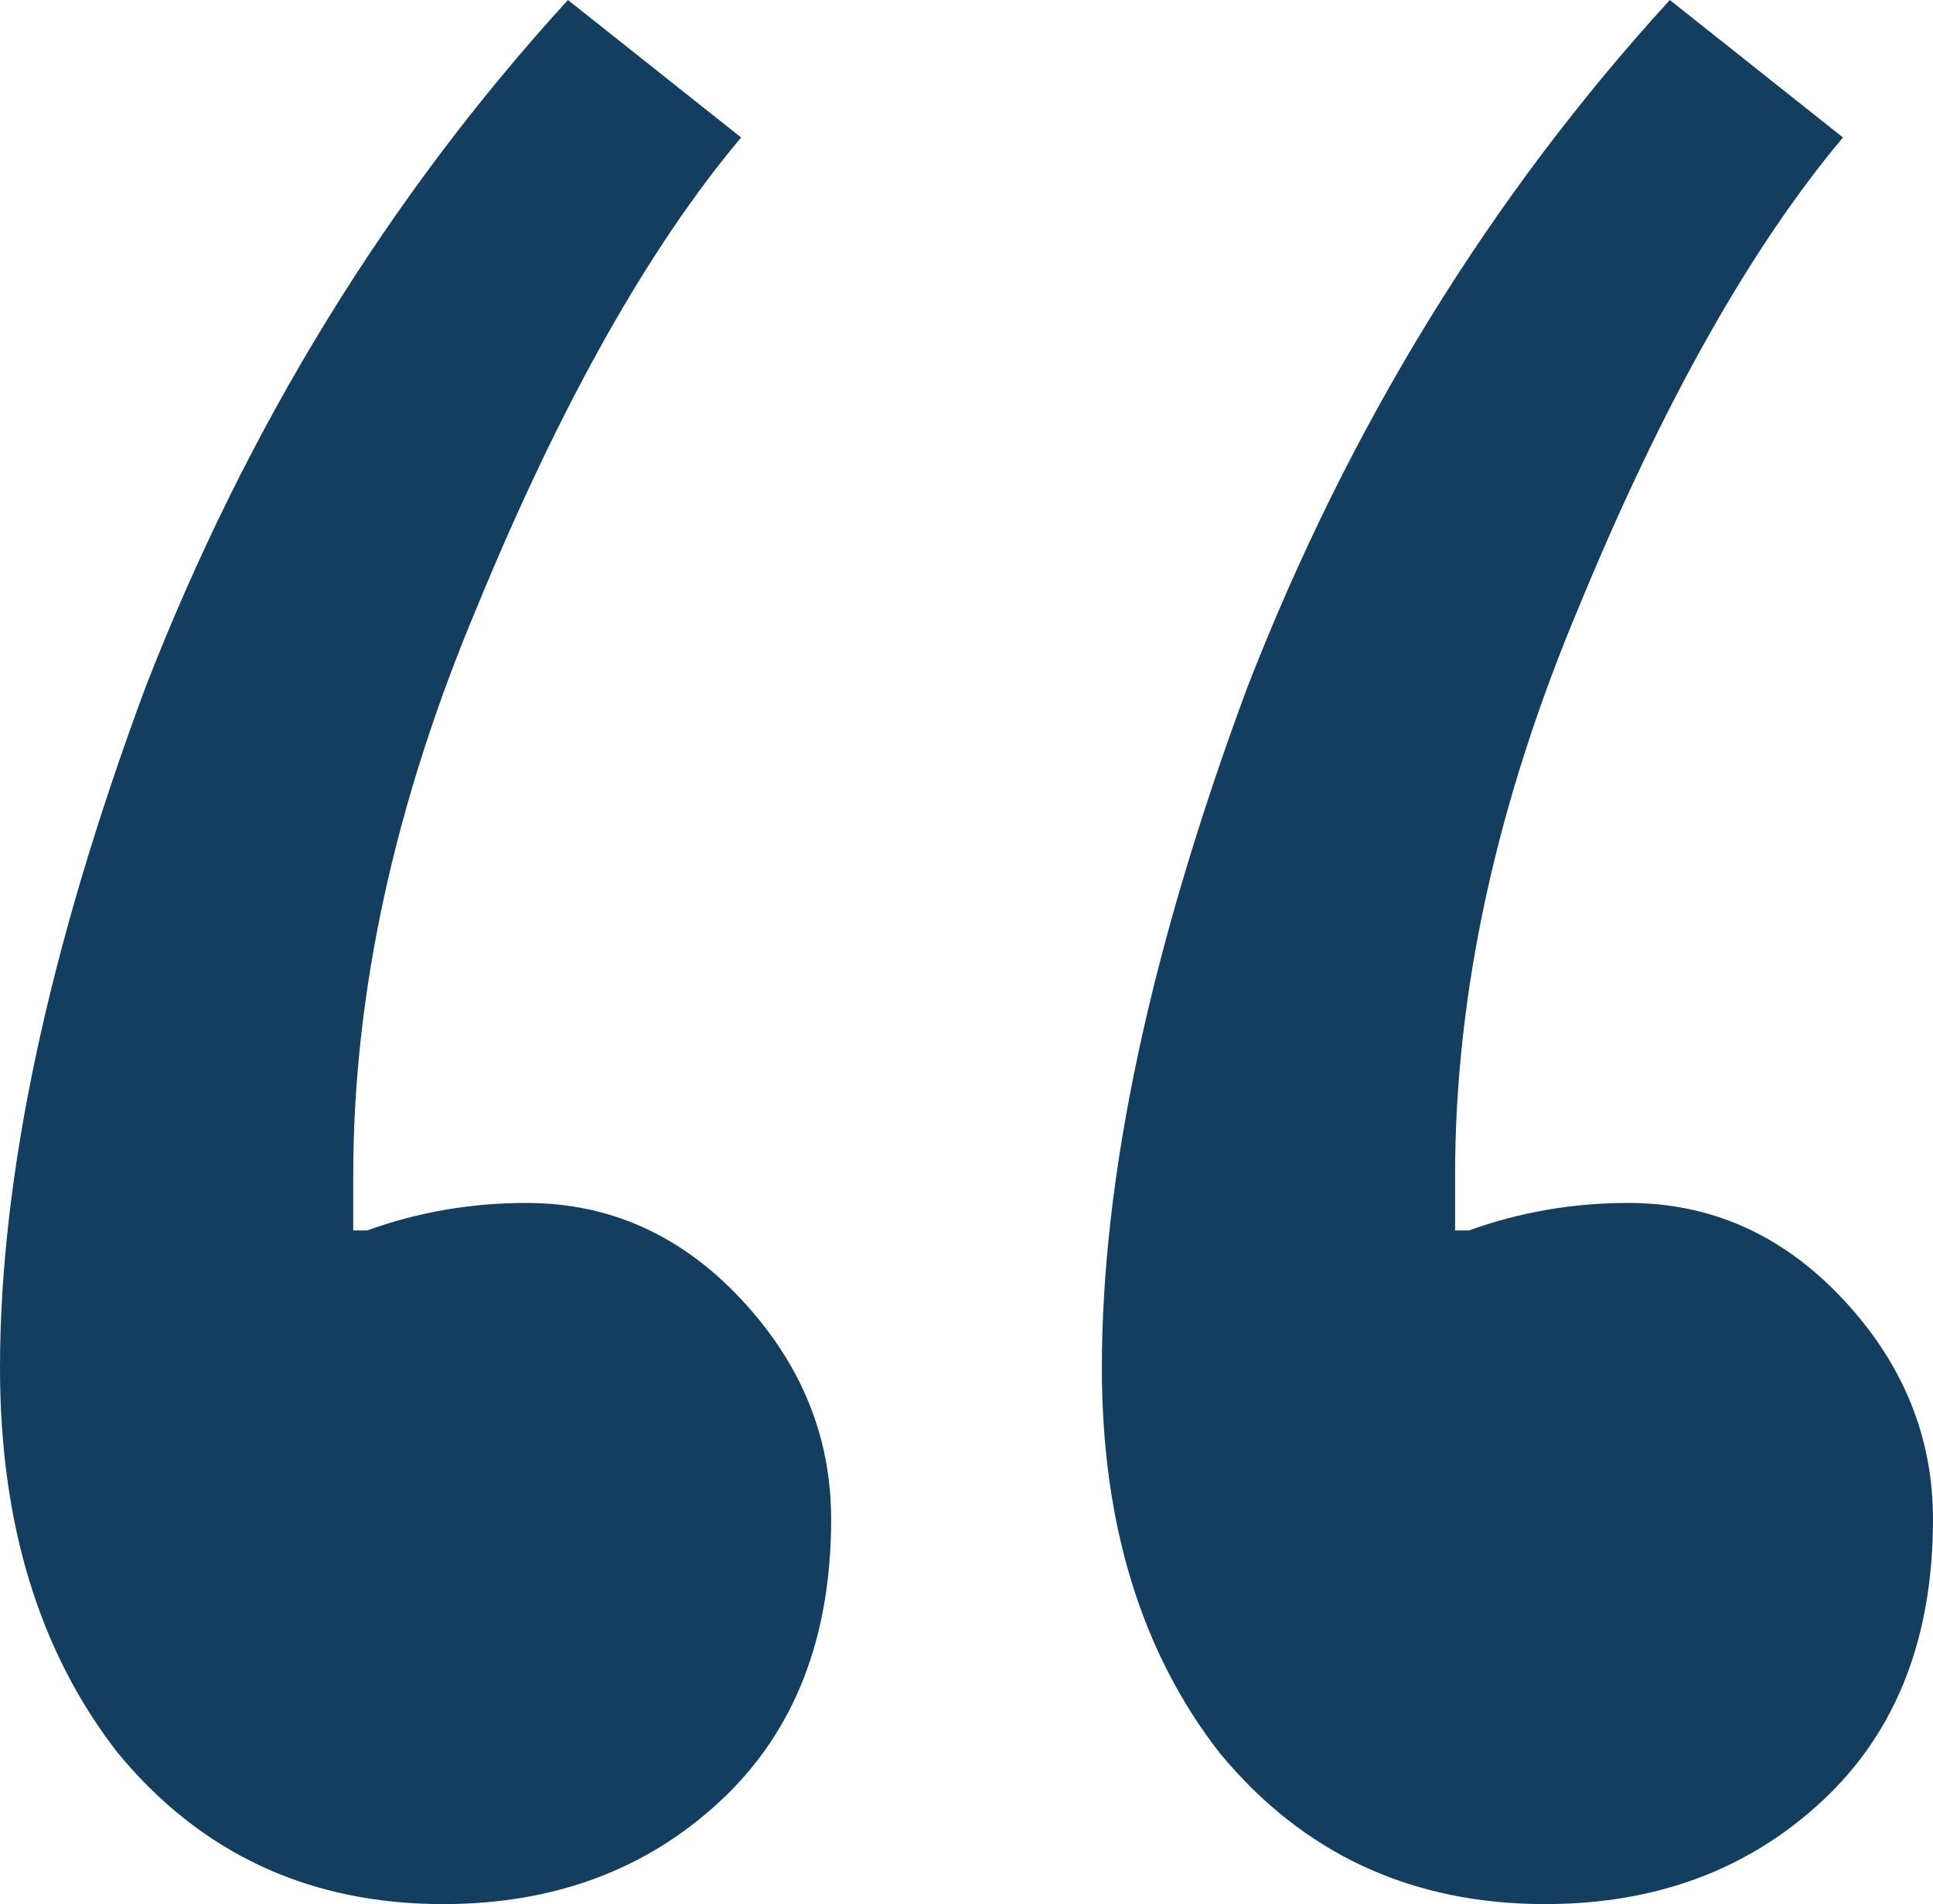 <svg width="66" height="65" viewBox="0 0 66 65" fill="none" xmlns="http://www.w3.org/2000/svg">
<path d="M15.135 65C10.563 65 6.858 63.279 4.02 59.837C1.34 56.396 0 52.016 0 46.697C0 40.126 1.655 32.383 4.966 23.466C8.435 14.549 13.243 6.727 19.392 0L25.304 4.693C22.151 8.448 19.155 13.767 16.318 20.65C13.48 27.377 12.061 33.869 12.061 40.126V42.004H12.534C14.268 41.378 16.081 41.065 17.973 41.065C20.811 41.065 23.255 42.16 25.304 44.35C27.354 46.54 28.378 49.043 28.378 51.859C28.378 55.927 27.117 59.134 24.595 61.48C22.072 63.827 18.919 65 15.135 65ZM52.757 65C48.185 65 44.48 63.279 41.642 59.837C38.962 56.396 37.622 52.016 37.622 46.697C37.622 40.126 39.277 32.383 42.588 23.466C46.056 14.549 50.865 6.727 57.014 0L62.926 4.693C59.773 8.448 56.777 13.767 53.939 20.65C51.101 27.377 49.682 33.869 49.682 40.126V42.004H50.155C51.89 41.378 53.703 41.065 55.595 41.065C58.432 41.065 60.876 42.16 62.926 44.35C64.975 46.54 66 49.043 66 51.859C66 55.927 64.739 59.134 62.216 61.48C59.694 63.827 56.541 65 52.757 65Z" fill="#143E60"/>
</svg>
